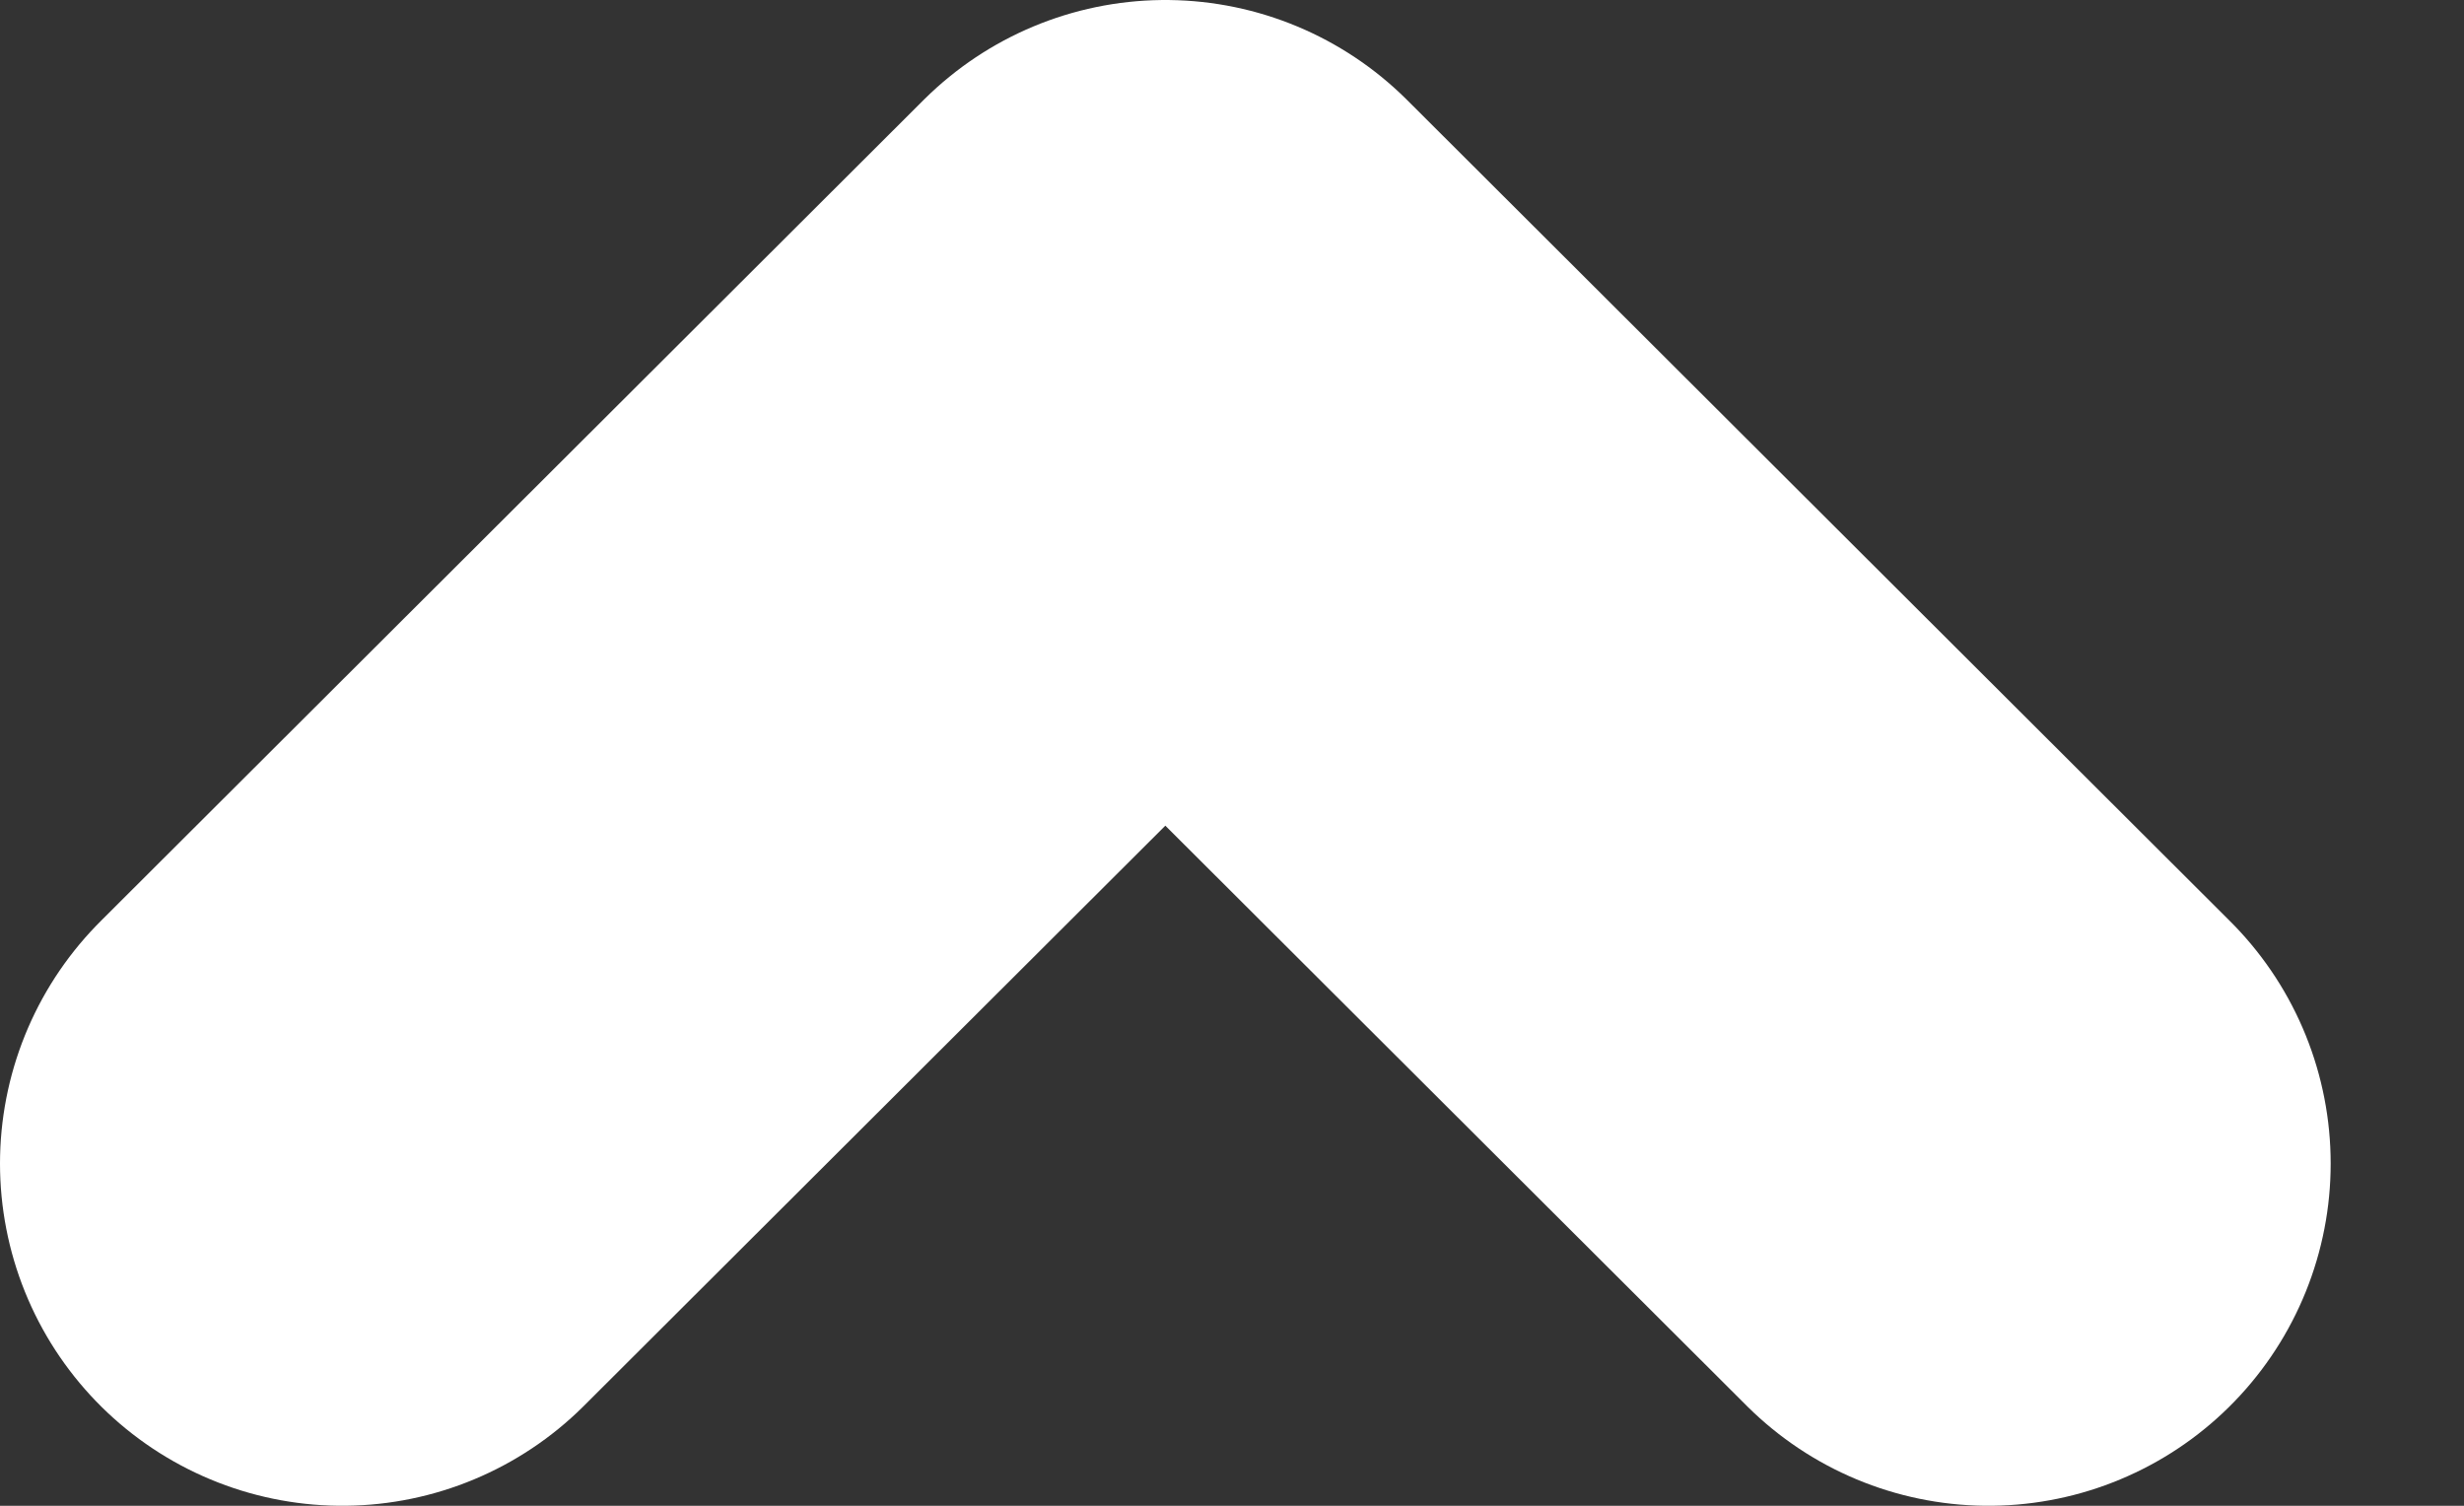 <svg width="18" height="11" viewBox="0 0 18 11" fill="none" xmlns="http://www.w3.org/2000/svg">
<rect x="0" y="0" width="18" height="11" fill="#333333" stroke="none"/>
<path d="M14.526 8.5L8.513 2.5L2.5 8.5" stroke="white" stroke-width="5" stroke-linecap="round" stroke-linejoin="round"/>
</svg>
